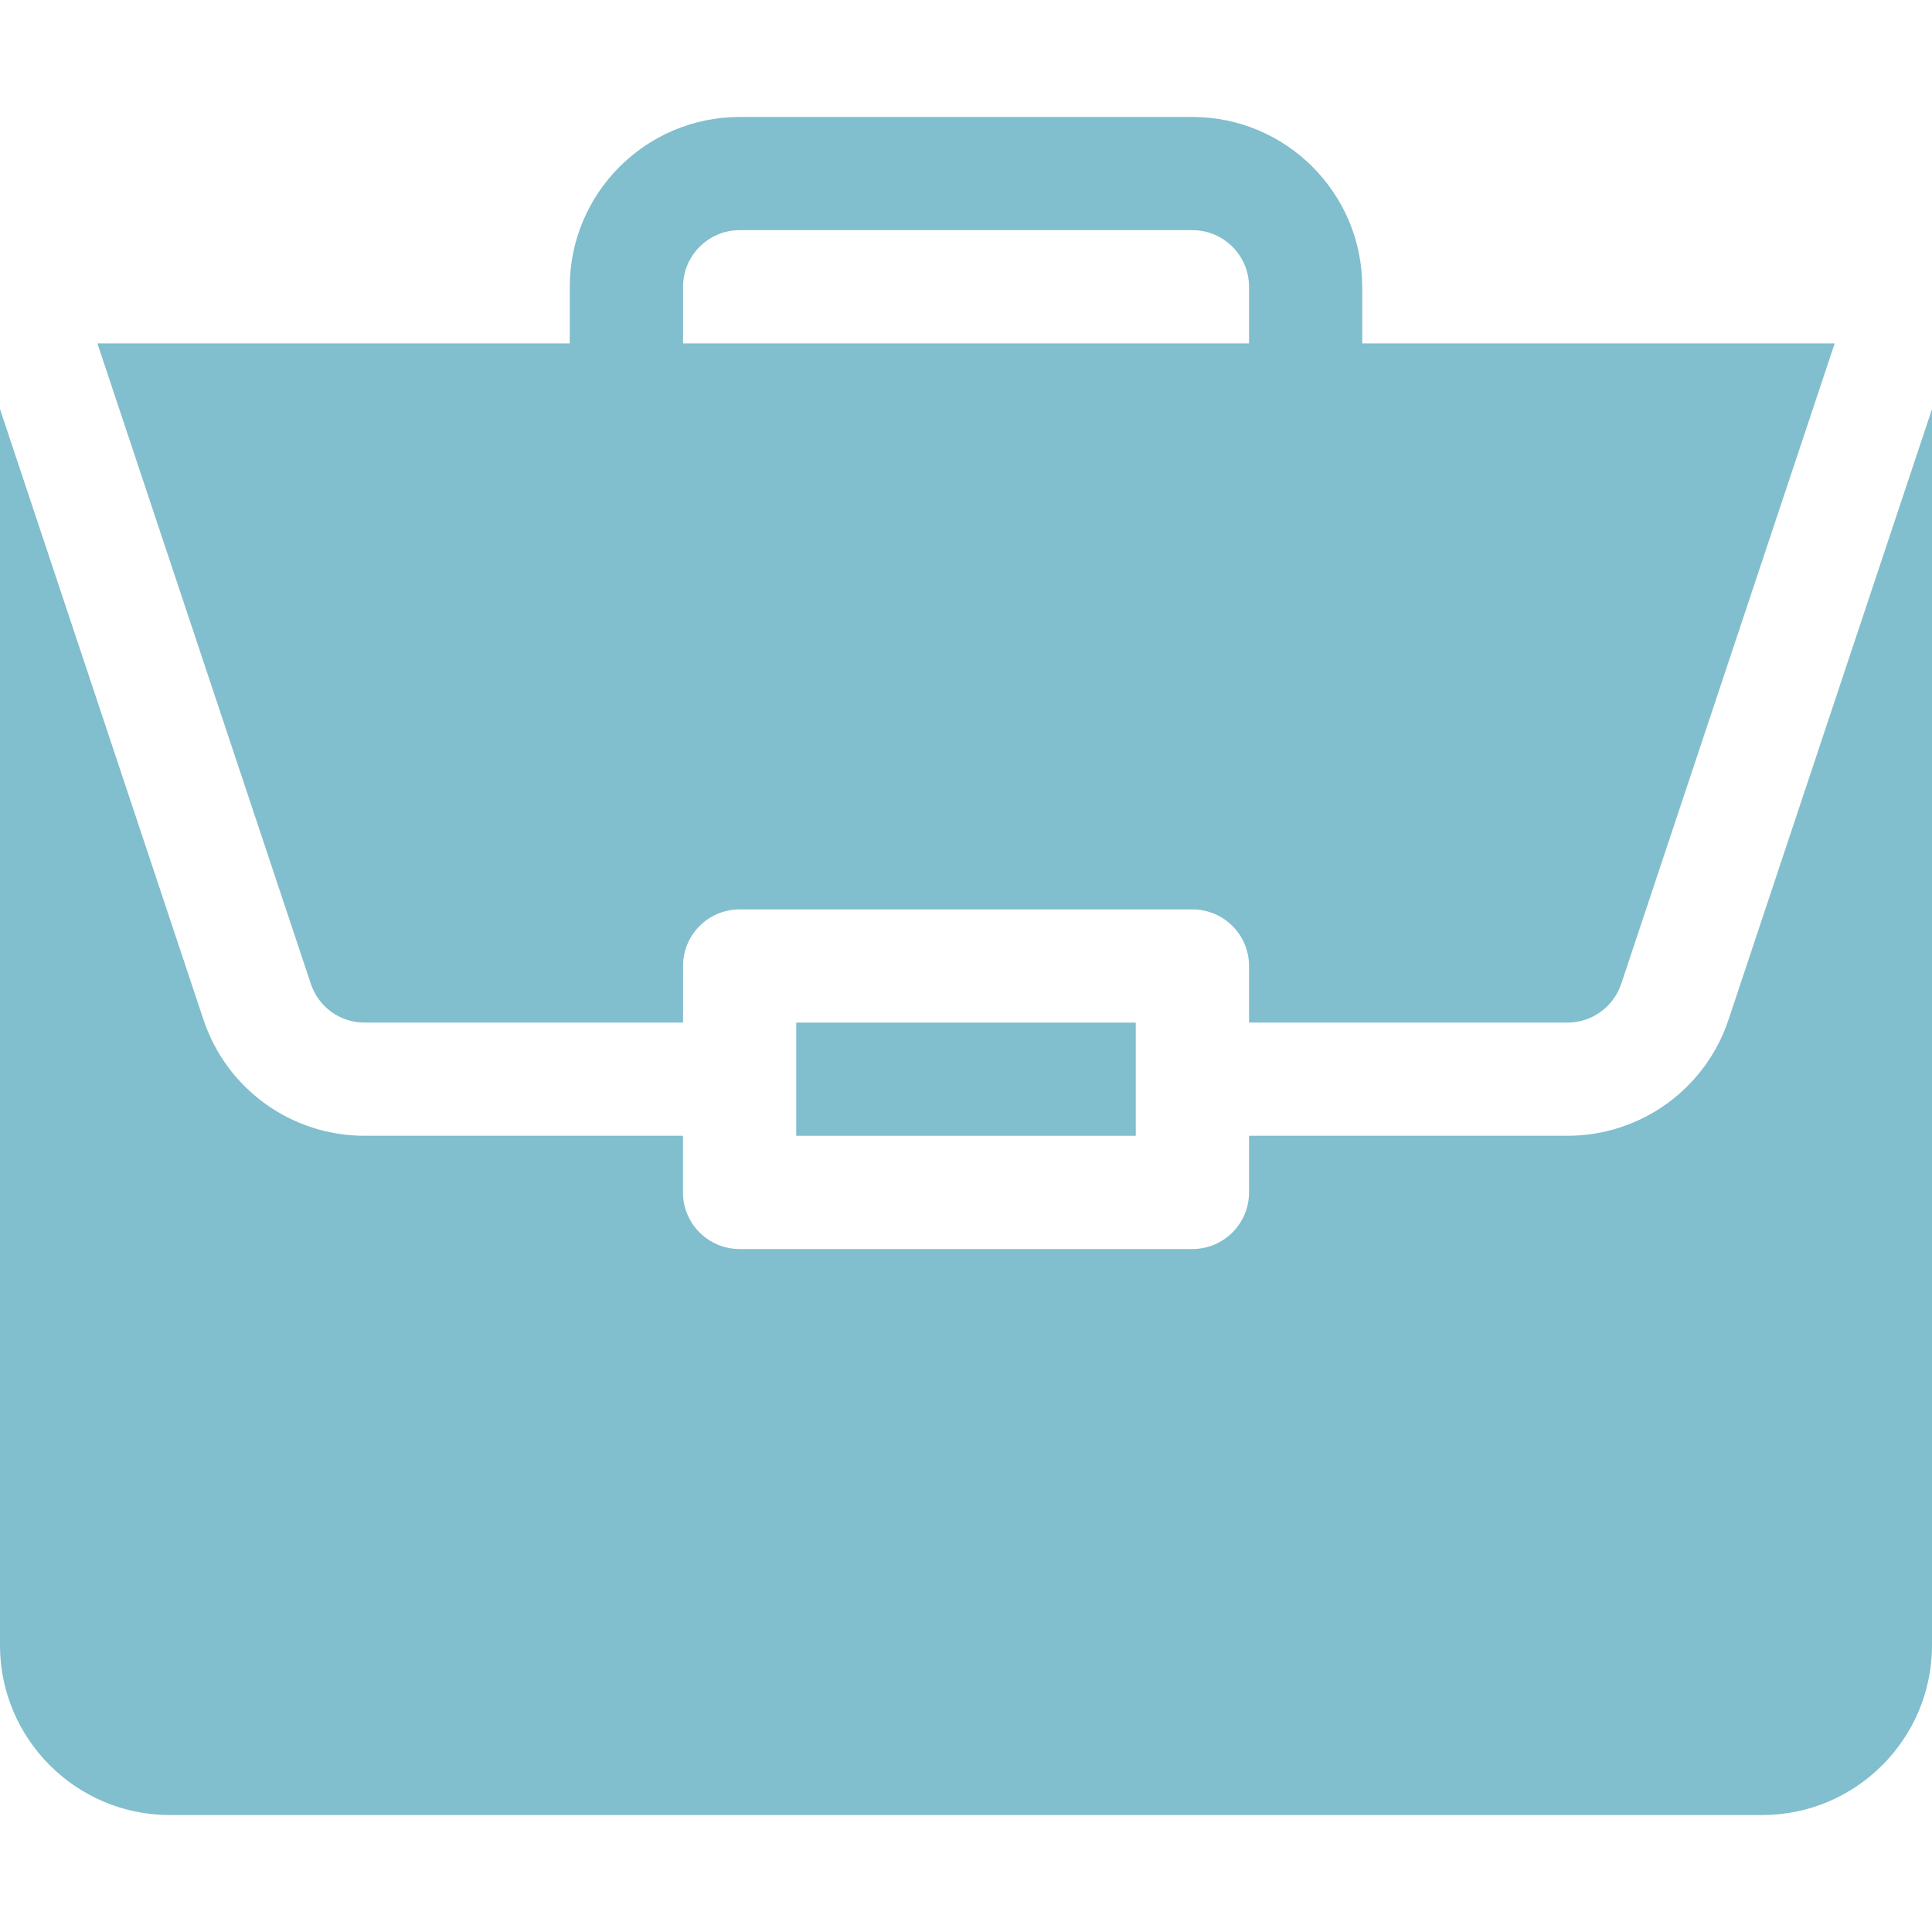 <svg width="24" height="24" viewBox="0 0 24 24" fill="none" xmlns="http://www.w3.org/2000/svg">
<path d="M9.891 12.703H14.109V14.109H9.891V12.703Z" fill="#81BECE"/>
<path d="M19.471 14.109H15.516V14.813C15.516 15.201 15.201 15.516 14.812 15.516H9.188C8.799 15.516 8.484 15.201 8.484 14.813V14.109H4.529C3.62 14.109 2.816 13.53 2.528 12.668L0 5.082V20.438C0 21.601 0.946 22.547 2.109 22.547H21.891C23.054 22.547 24 21.601 24 20.438V5.082L21.472 12.668C21.184 13.53 20.38 14.109 19.471 14.109Z" fill="#81BECE"/>
<path d="M14.813 1.453H9.188C8.025 1.453 7.078 2.399 7.078 3.562V4.266H1.21L3.862 12.223C3.958 12.51 4.226 12.703 4.529 12.703H8.485V12C8.485 11.611 8.799 11.297 9.188 11.297H14.813C15.201 11.297 15.516 11.611 15.516 12V12.703H19.471C19.774 12.703 20.042 12.51 20.139 12.223L22.791 4.266H16.922V3.562C16.922 2.399 15.976 1.453 14.813 1.453ZM8.485 4.266V3.562C8.485 3.175 8.8 2.859 9.188 2.859H14.813C15.201 2.859 15.516 3.175 15.516 3.562V4.266H8.485Z" fill="#81BECE"/>
</svg>
